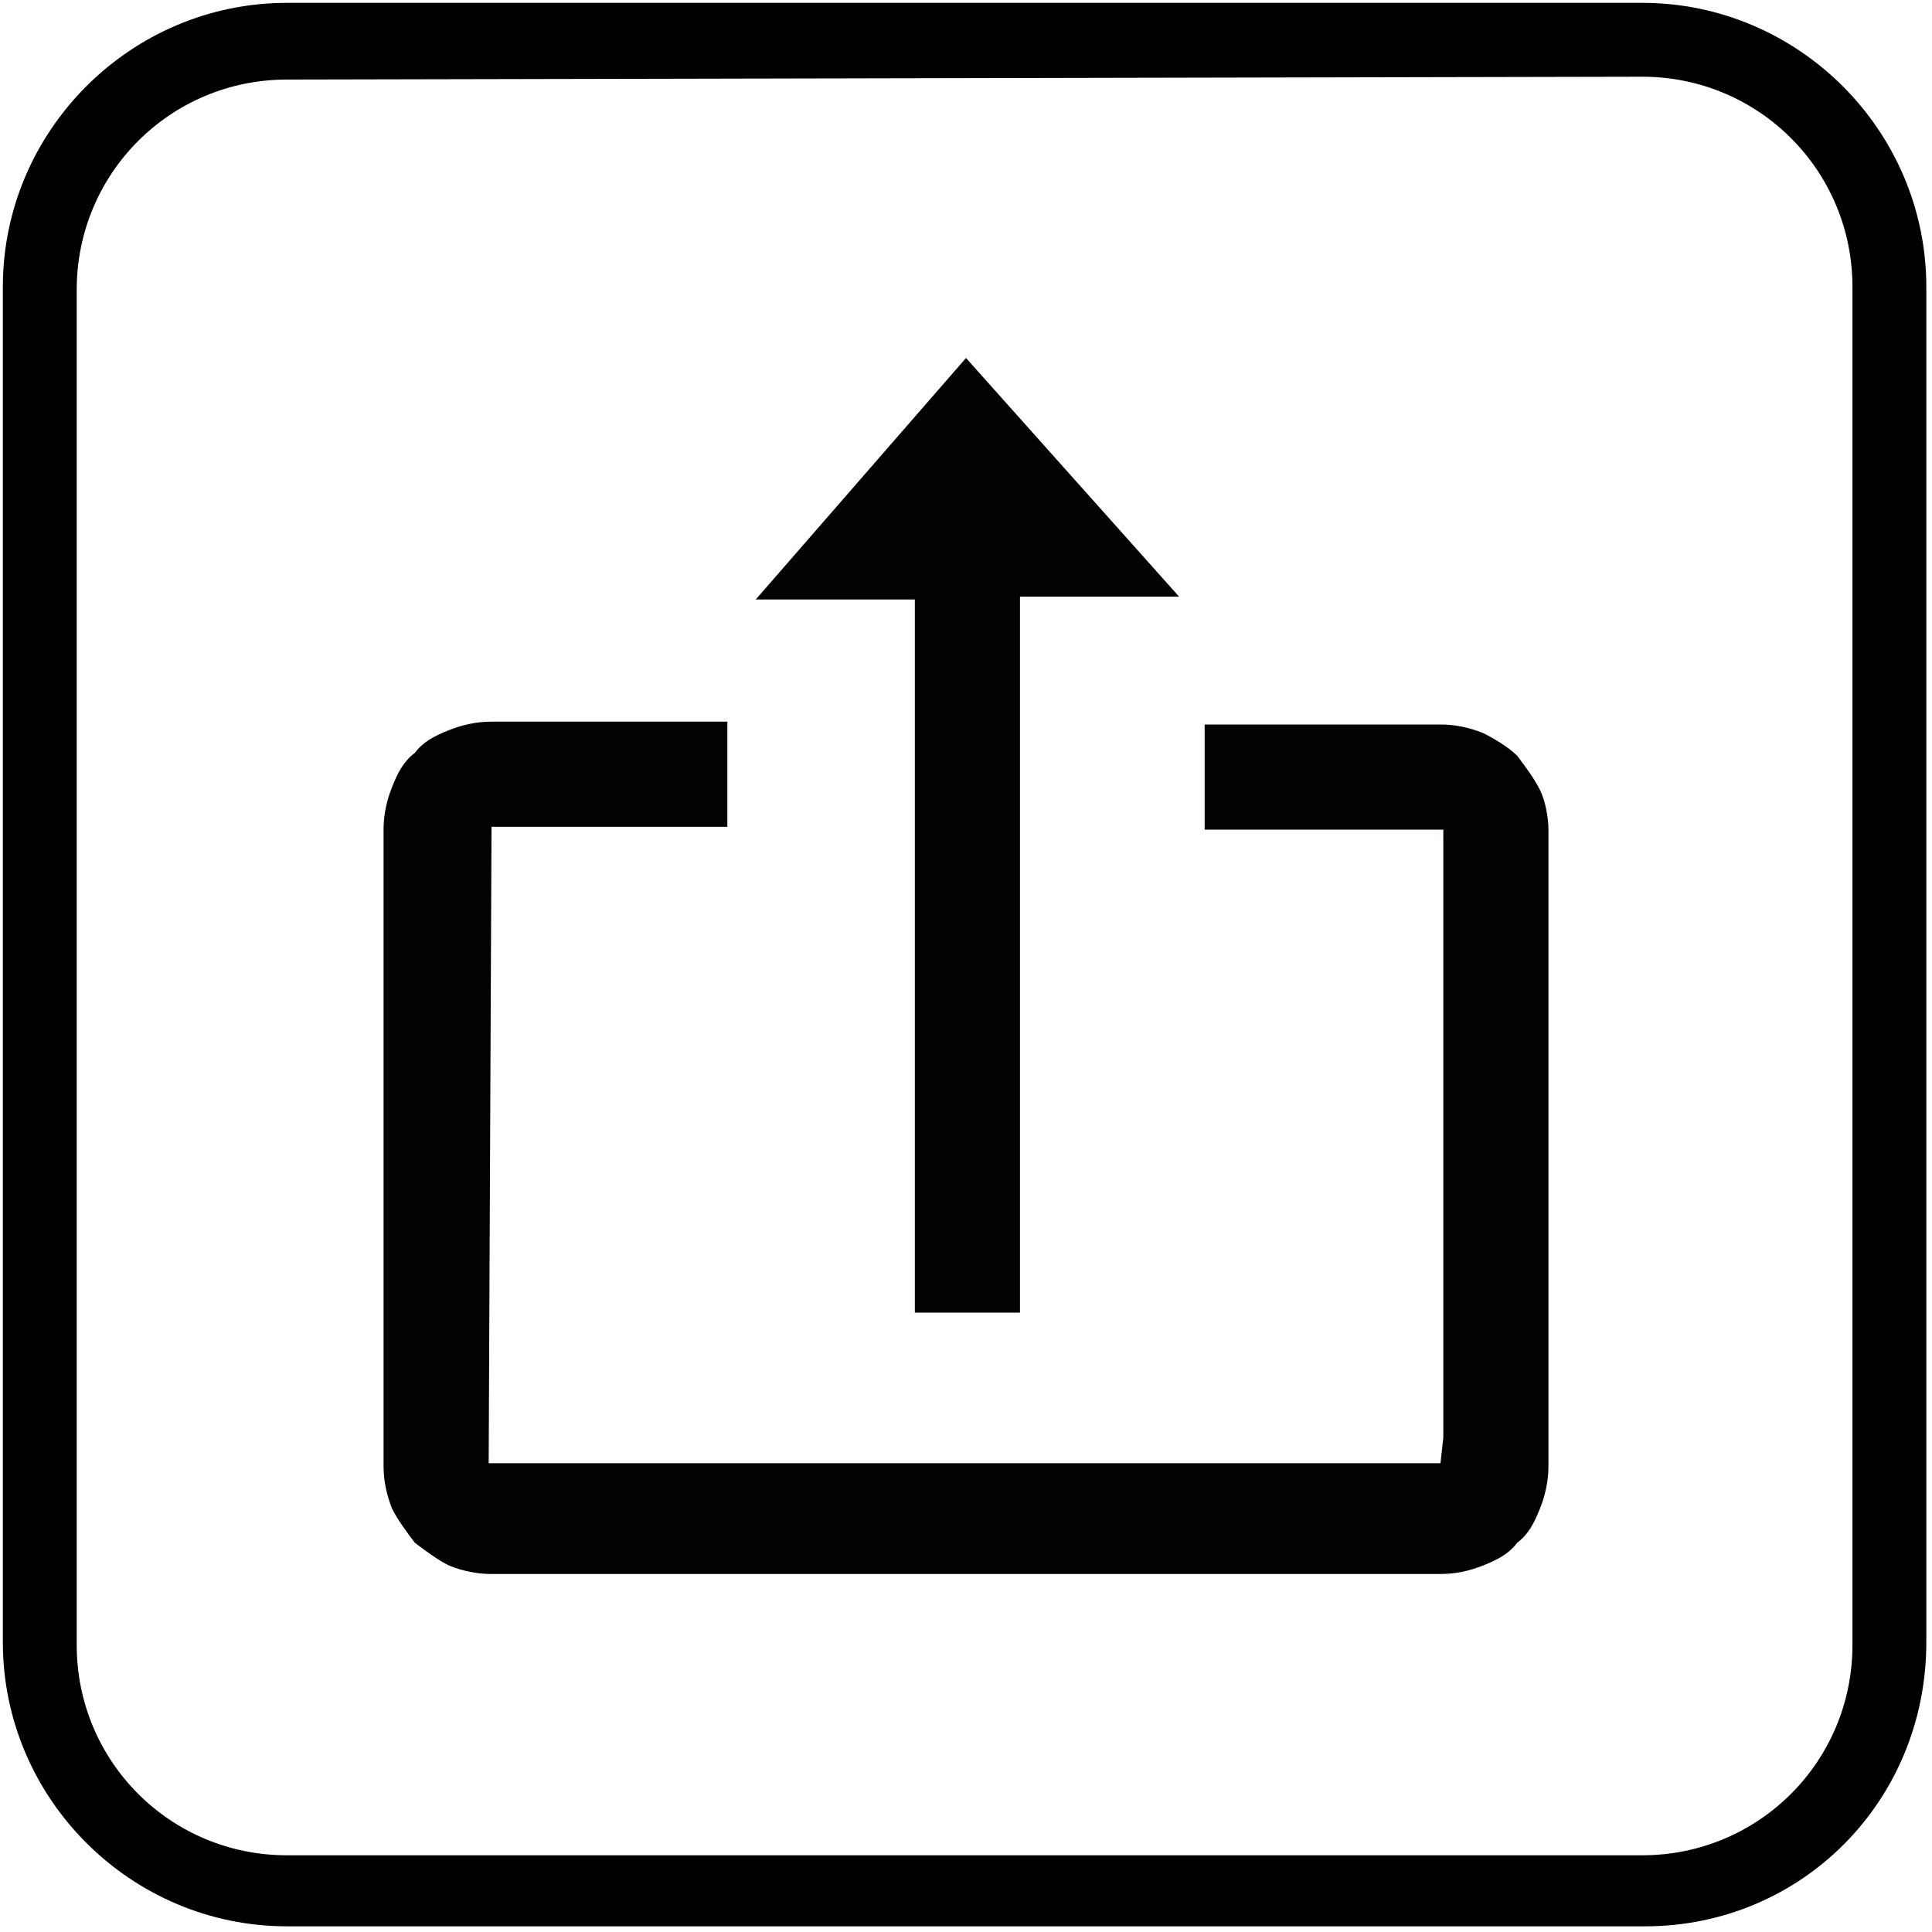 <?xml version="1.0" encoding="utf-8"?>
<!-- Generator: Adobe Illustrator 23.0.3, SVG Export Plug-In . SVG Version: 6.00 Build 0)  -->
<svg version="1.1" id="Capa_1" xmlns="http://www.w3.org/2000/svg" xmlns:xlink="http://www.w3.org/1999/xlink" x="0px" y="0px"
	 viewBox="0 0 68 68" style="enable-background:new 0 0 68 68;" xml:space="preserve">
<style type="text/css">
	.st0{fill:#030104;}
</style>
<path d="M57.9,67.8H10.1c-5.5,0-10-4.5-10-10V10.1c0-5.5,4.5-10,10-10h47.7c5.5,0,10,4.5,10,10v47.7C67.8,63.4,63.4,67.8,57.9,67.8z
	 M10.1,2.8c-4.1,0-7.4,3.3-7.4,7.4v47.7c0,4.1,3.3,7.4,7.4,7.4h47.7c4.1,0,7.4-3.3,7.4-7.4V10.1c0-4.1-3.3-7.4-7.4-7.4L10.1,2.8
	L10.1,2.8z"/>
<path class="st0" d="M26.6,21.1h5.6v25.1h3.7V21h5.6L34,12.6L26.6,21.1z M54.2,27.8c-0.2-0.4-0.5-0.8-0.8-1.2
	c-0.3-0.3-0.8-0.6-1.2-0.8c-0.5-0.2-1-0.3-1.5-0.3h-8.3v3.7h8.4v21.4l-0.1,0.9H17.2l0.1-22.4h8.3v-3.7h-8.3c-0.5,0-1,0.1-1.5,0.3
	c-0.5,0.2-0.9,0.4-1.2,0.8c-0.4,0.3-0.6,0.7-0.8,1.2s-0.3,1-0.3,1.5v22.4c0,0.5,0.1,1,0.3,1.5c0.2,0.4,0.5,0.8,0.8,1.2
	c0.4,0.3,0.8,0.6,1.2,0.8c0.5,0.2,1,0.3,1.5,0.3h33.4c0.5,0,1-0.1,1.5-0.3s0.9-0.4,1.2-0.8c0.4-0.3,0.6-0.7,0.8-1.2s0.3-1,0.3-1.5
	V29.2C54.5,28.8,54.4,28.2,54.2,27.8z"/>
</svg>
